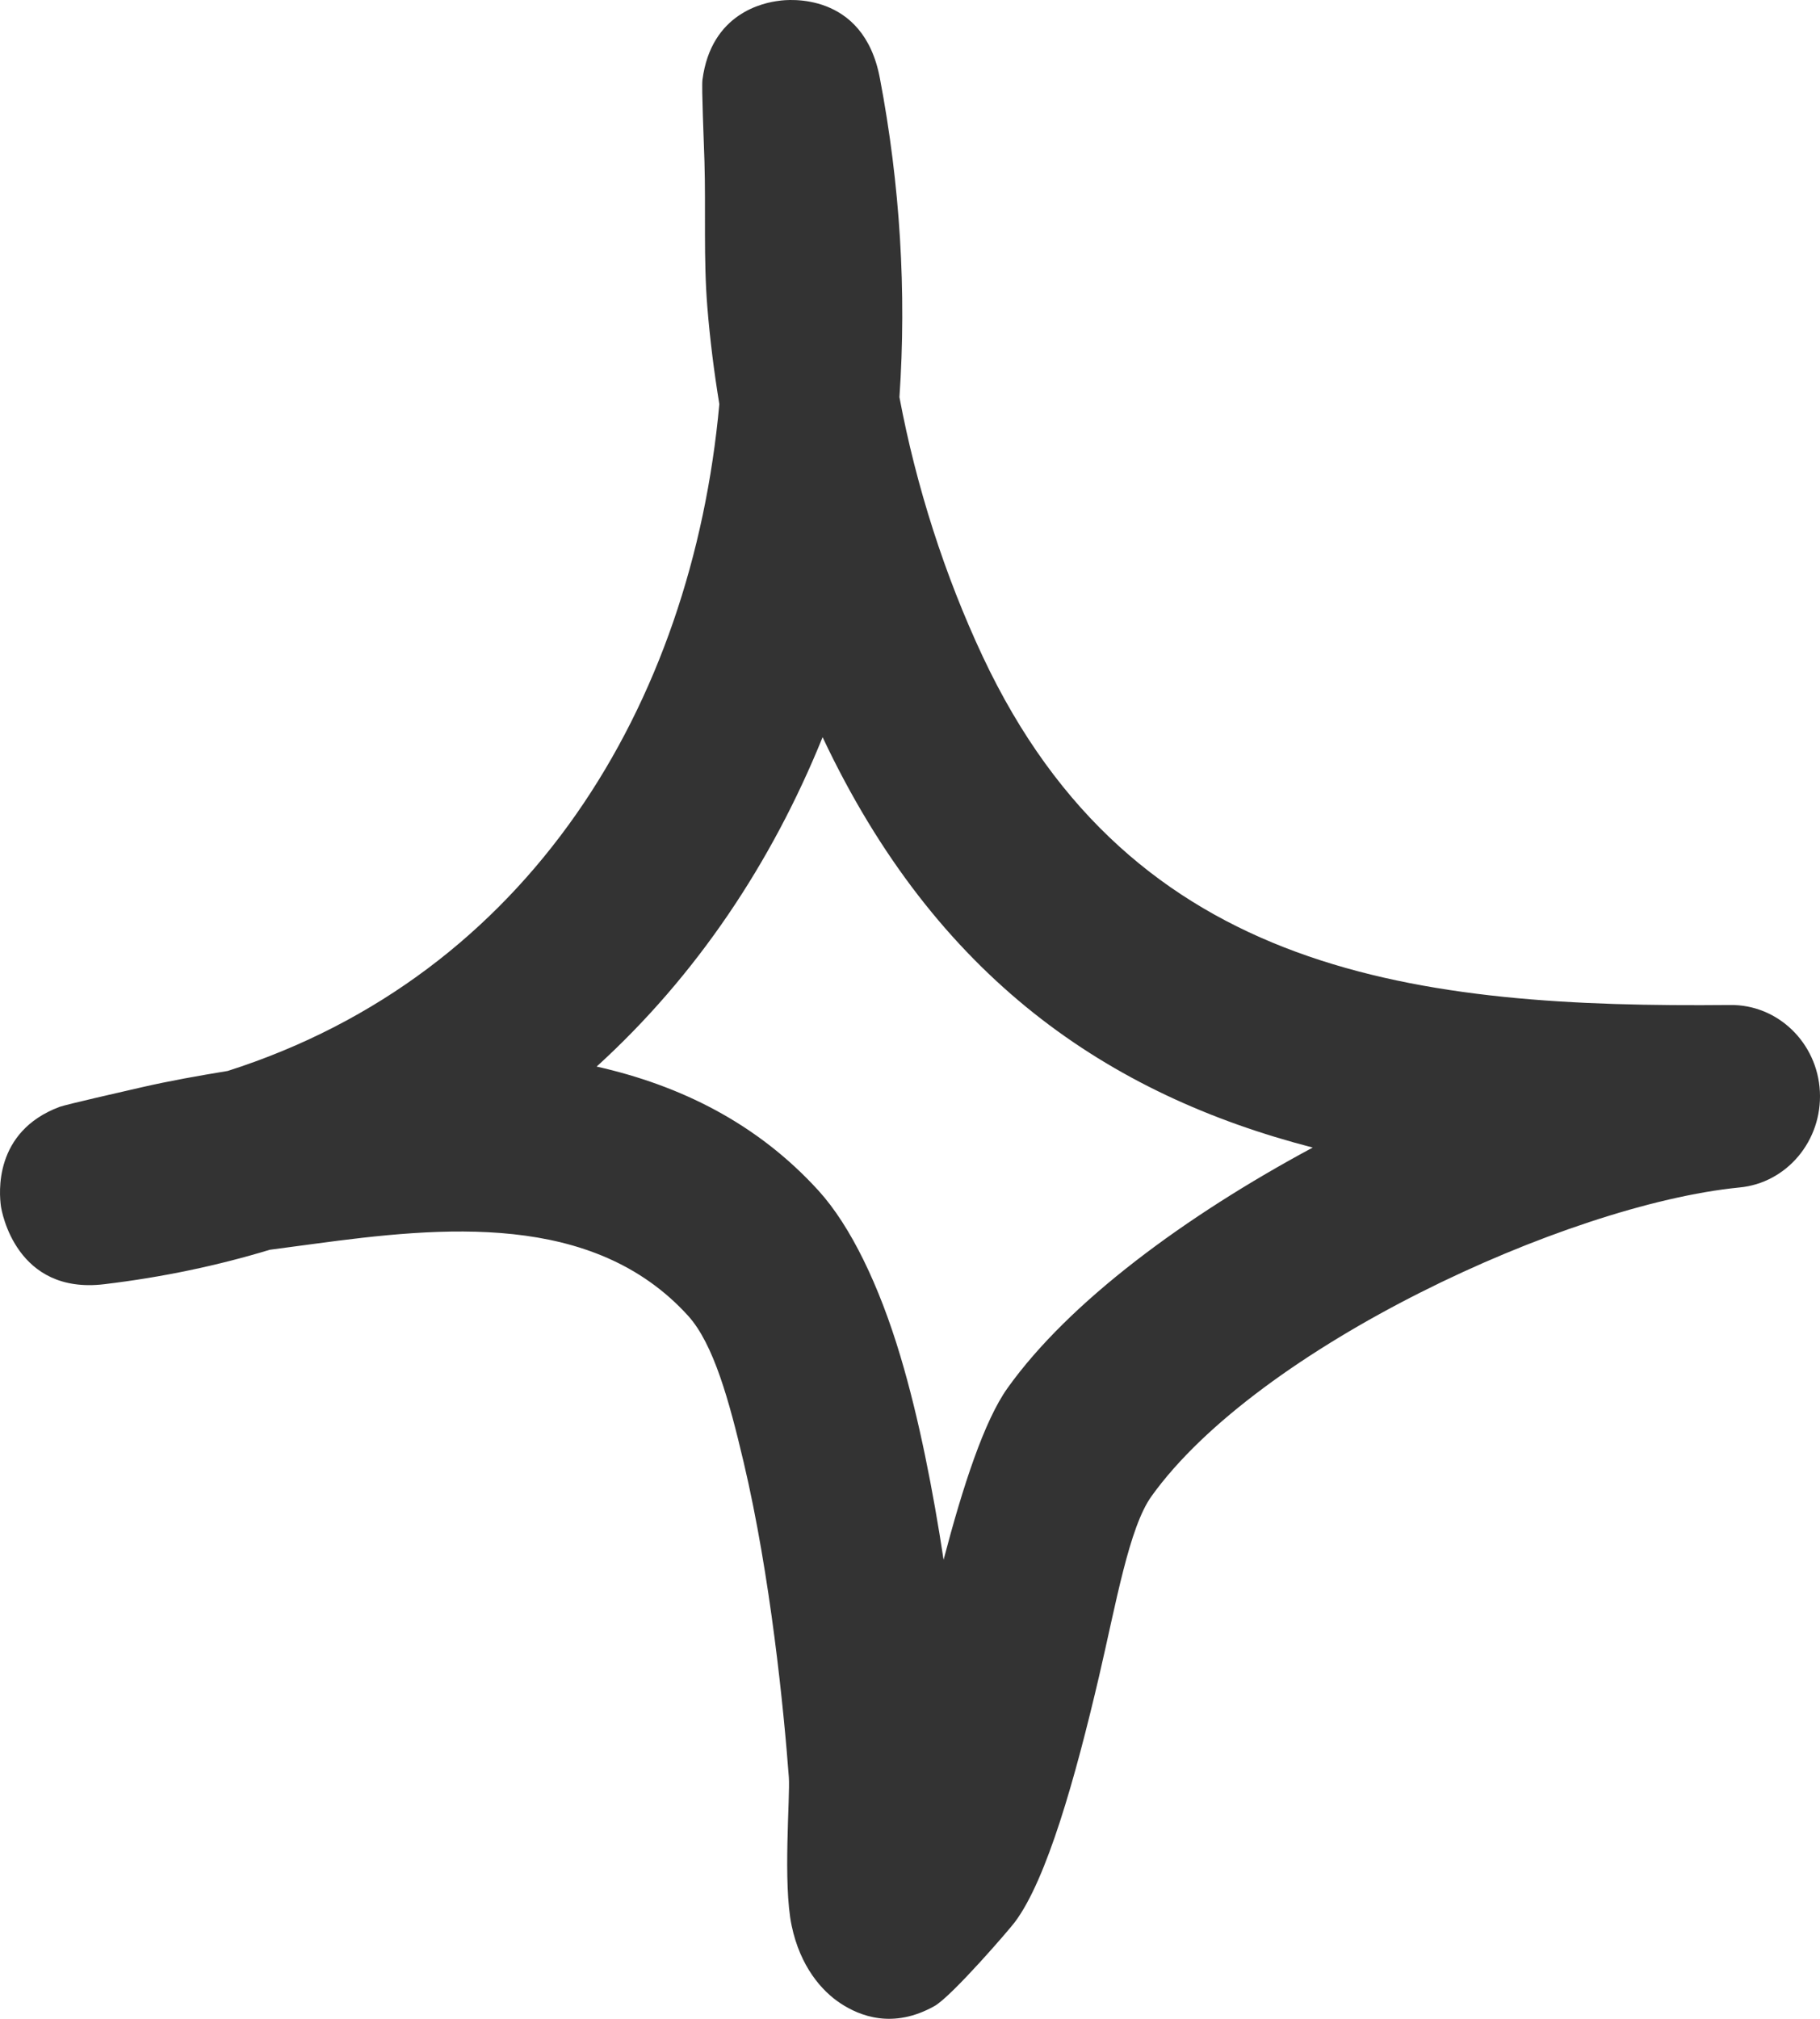 <svg width="46" height="51" viewBox="0 0 46 51" fill="none" xmlns="http://www.w3.org/2000/svg">
<path fill-rule="evenodd" clip-rule="evenodd" d="M18.181 10.21C18.046 9.386 17.944 8.572 17.878 7.757C17.779 6.535 17.841 5.304 17.805 4.082C17.79 3.564 17.73 2.213 17.754 2.018C17.975 0.324 19.307 0.065 19.697 0.019C19.885 -0.009 21.821 -0.231 22.238 1.972C22.751 4.666 22.915 7.377 22.733 10.034C23.157 12.292 23.88 14.541 24.835 16.578C28.636 24.677 35.878 25.463 43.725 25.389C44.932 25.371 45.934 26.343 45.997 27.574C46.06 28.814 45.162 29.888 43.96 29.999C39.574 30.434 31.792 34.044 29.102 37.801C28.539 38.588 28.212 40.486 27.779 42.346C27.175 44.928 26.456 47.483 25.65 48.557C25.529 48.723 24.06 50.426 23.622 50.676C22.568 51.269 21.725 50.926 21.246 50.611C20.767 50.297 20.225 49.677 20.009 48.649C19.782 47.575 19.974 45.373 19.938 44.901C19.81 43.188 19.477 39.828 18.796 36.941C18.429 35.386 18.037 33.951 17.39 33.238C14.992 30.6 11.159 30.989 7.931 31.424C7.56 31.47 7.19 31.526 6.82 31.572C5.506 31.97 4.111 32.266 2.636 32.442C0.409 32.711 0.043 30.61 0.023 30.471C-0.018 30.165 -0.173 28.592 1.506 27.962C1.689 27.898 3.04 27.592 3.56 27.472C4.286 27.305 5.019 27.176 5.755 27.055C13.357 24.63 17.486 17.818 18.181 10.21ZM20.791 18.623C23.661 24.714 28.016 27.657 33.179 28.99C29.955 30.721 27.022 32.887 25.468 35.062C24.878 35.886 24.337 37.542 23.849 39.403C23.585 37.672 23.228 35.83 22.756 34.256C22.219 32.461 21.497 30.971 20.691 30.082C19.134 28.37 17.18 27.416 15.08 26.944C17.594 24.658 19.501 21.807 20.791 18.623Z" fill="#333333"/>
</svg>
